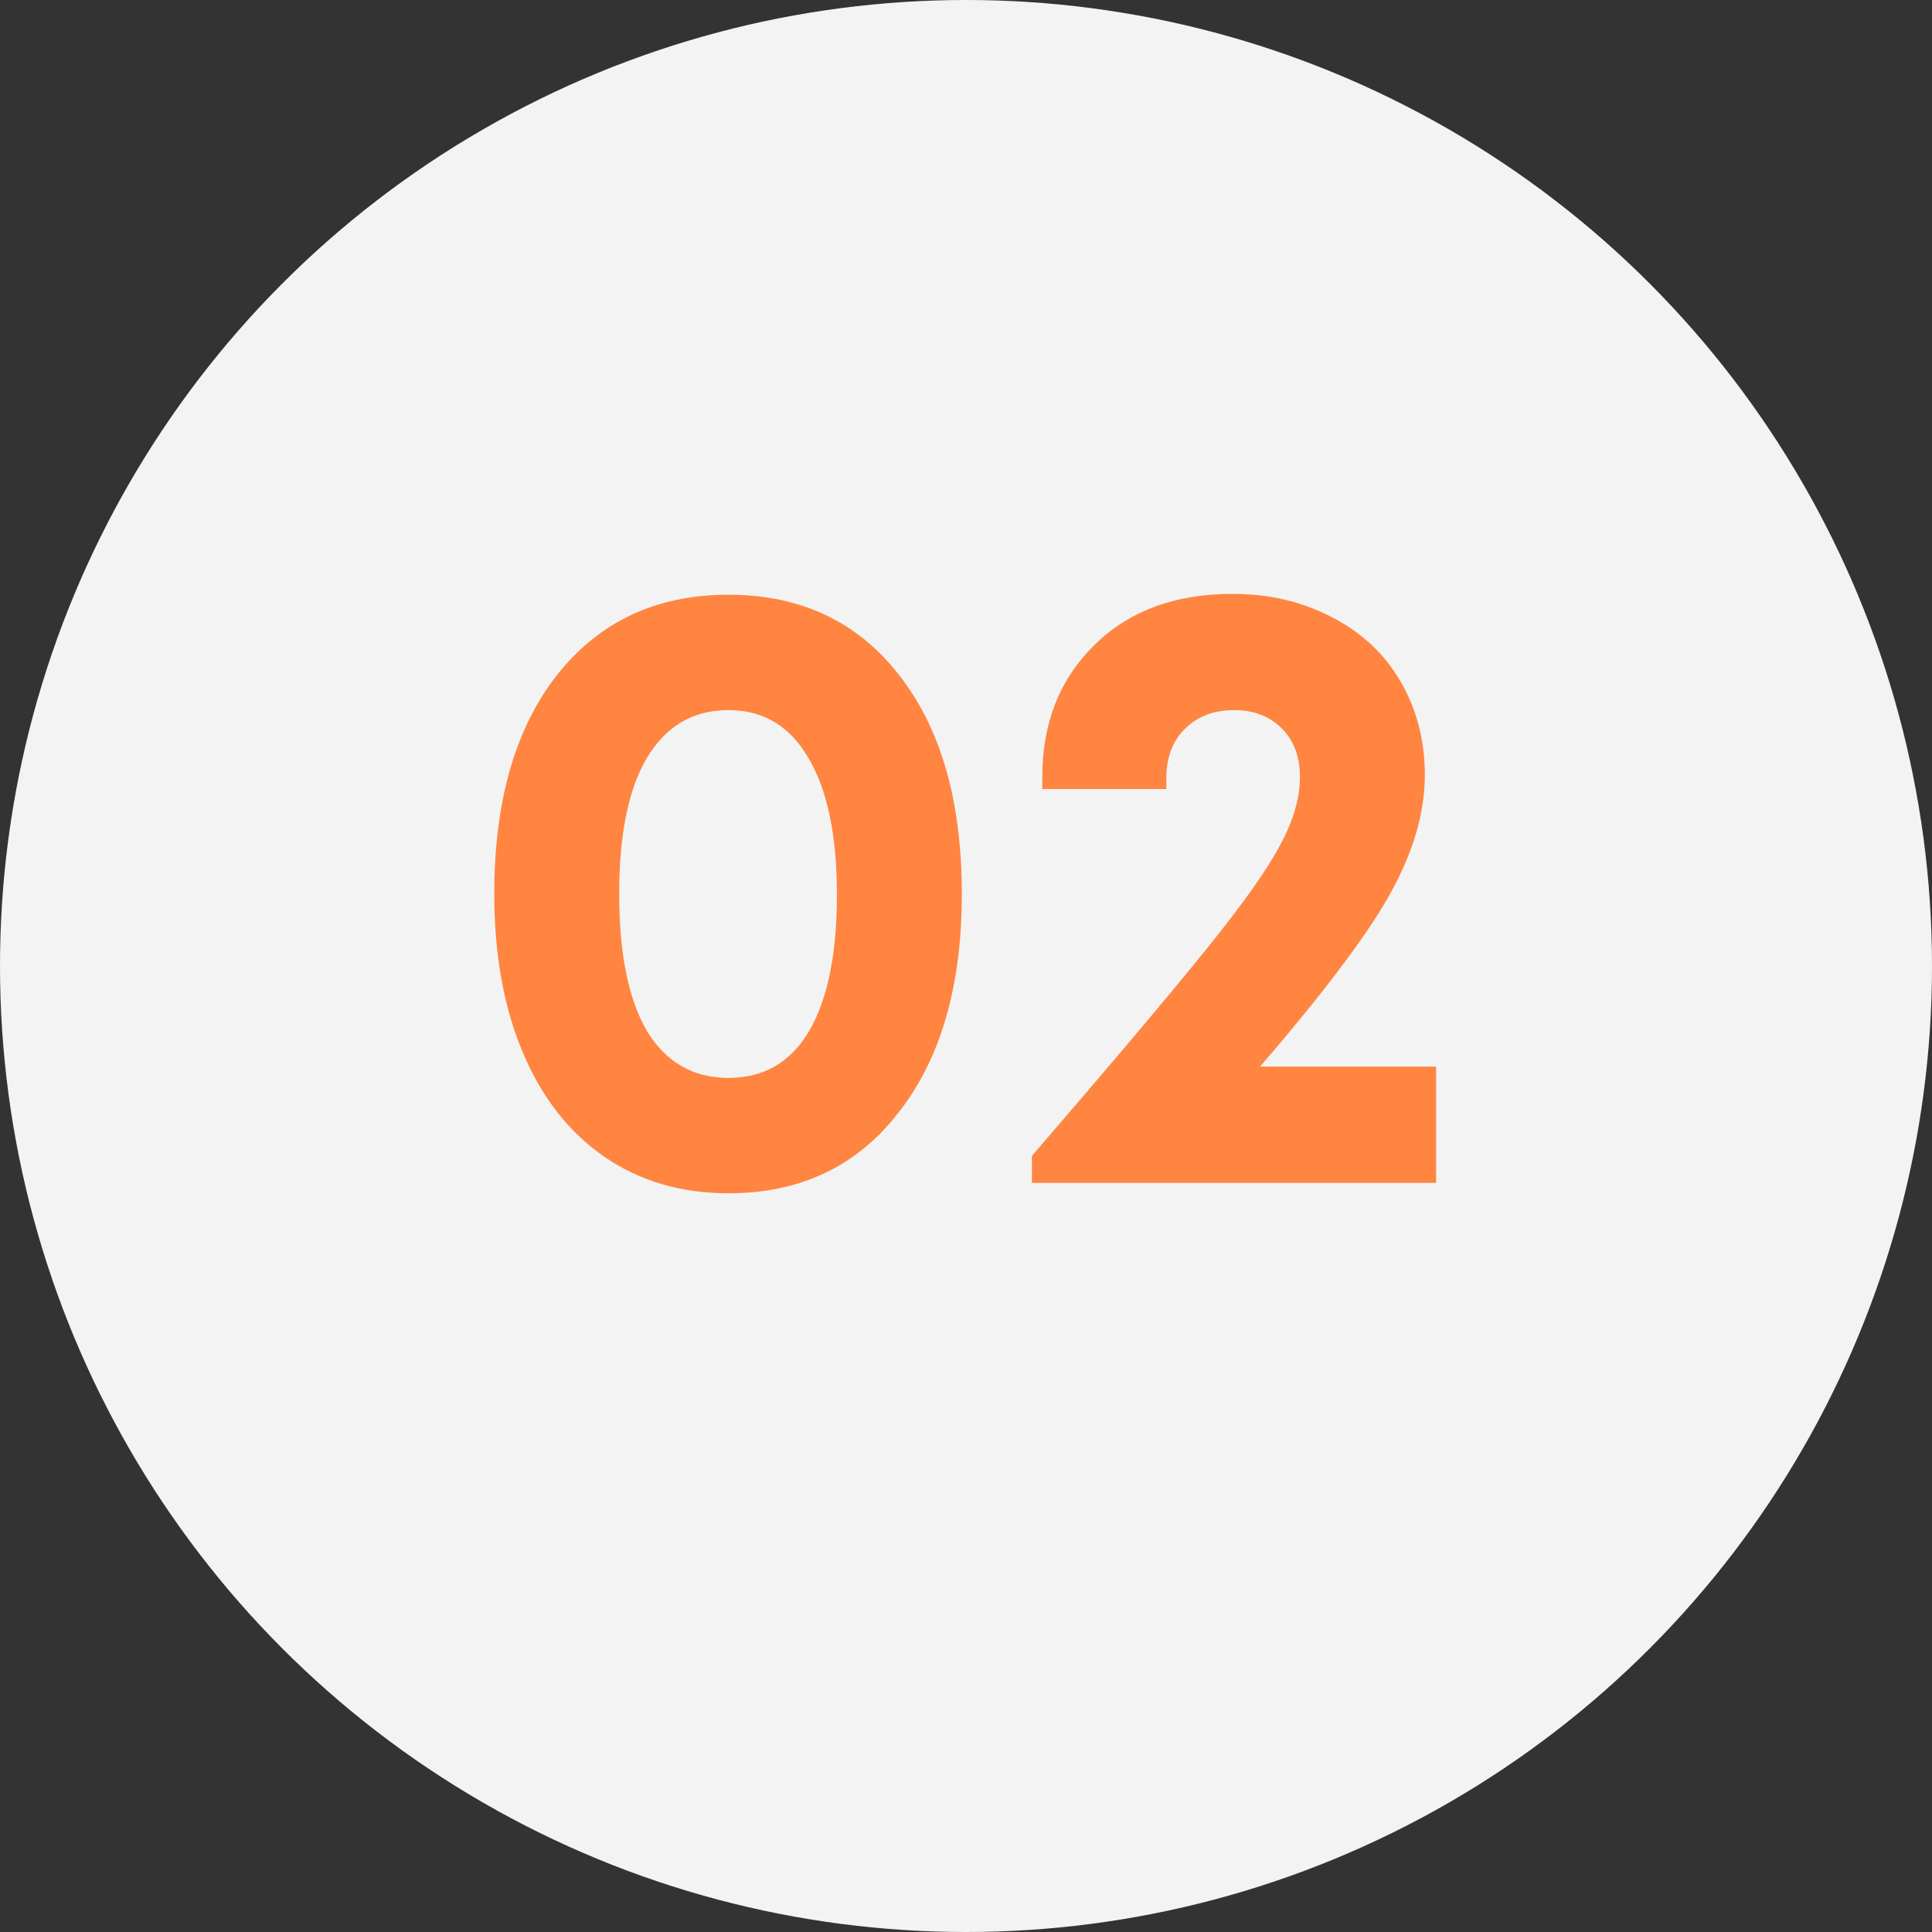 <svg xmlns="http://www.w3.org/2000/svg" width="49" height="49" viewBox="0 0 49 49" fill="none"><rect x="0" y="0" width="49" height="49" fill="#333333" stroke="none"/><circle cx="24.5" cy="24.5" r="24.5" fill="#F3F3F3"></circle><path d="M18.476 30.264C17.273 30.264 16.225 29.956 15.33 29.34C14.435 28.724 13.746 27.844 13.262 26.7C12.778 25.556 12.536 24.214 12.536 22.674C12.536 20.327 13.064 18.479 14.12 17.13C15.191 15.766 16.643 15.084 18.476 15.084C20.309 15.084 21.754 15.766 22.81 17.13C23.866 18.479 24.394 20.327 24.394 22.674C24.394 25.006 23.859 26.854 22.788 28.218C21.732 29.582 20.295 30.264 18.476 30.264ZM16.408 26.15C16.892 26.942 17.581 27.338 18.476 27.338C19.371 27.338 20.053 26.942 20.522 26.15C20.991 25.343 21.226 24.192 21.226 22.696C21.226 21.185 20.984 20.027 20.5 19.22C20.031 18.413 19.356 18.01 18.476 18.01C17.581 18.01 16.892 18.413 16.408 19.22C15.939 20.012 15.704 21.163 15.704 22.674C15.704 24.185 15.939 25.343 16.408 26.15ZM31.957 27.052H36.423V30H26.171V29.318C28.269 26.883 29.765 25.109 30.659 23.994C31.569 22.865 32.177 21.999 32.485 21.398C32.808 20.797 32.969 20.232 32.969 19.704C32.969 19.191 32.815 18.78 32.507 18.472C32.199 18.164 31.796 18.01 31.297 18.01C30.784 18.01 30.366 18.171 30.043 18.494C29.735 18.802 29.581 19.22 29.581 19.748V20.012H26.435V19.704C26.435 18.34 26.875 17.225 27.755 16.36C28.635 15.495 29.801 15.062 31.253 15.062C32.192 15.062 33.035 15.26 33.783 15.656C34.531 16.037 35.111 16.58 35.521 17.284C35.932 17.988 36.137 18.78 36.137 19.66C36.137 20.599 35.851 21.589 35.279 22.63C34.707 23.671 33.6 25.145 31.957 27.052Z" fill="#FF8541"></path></svg>